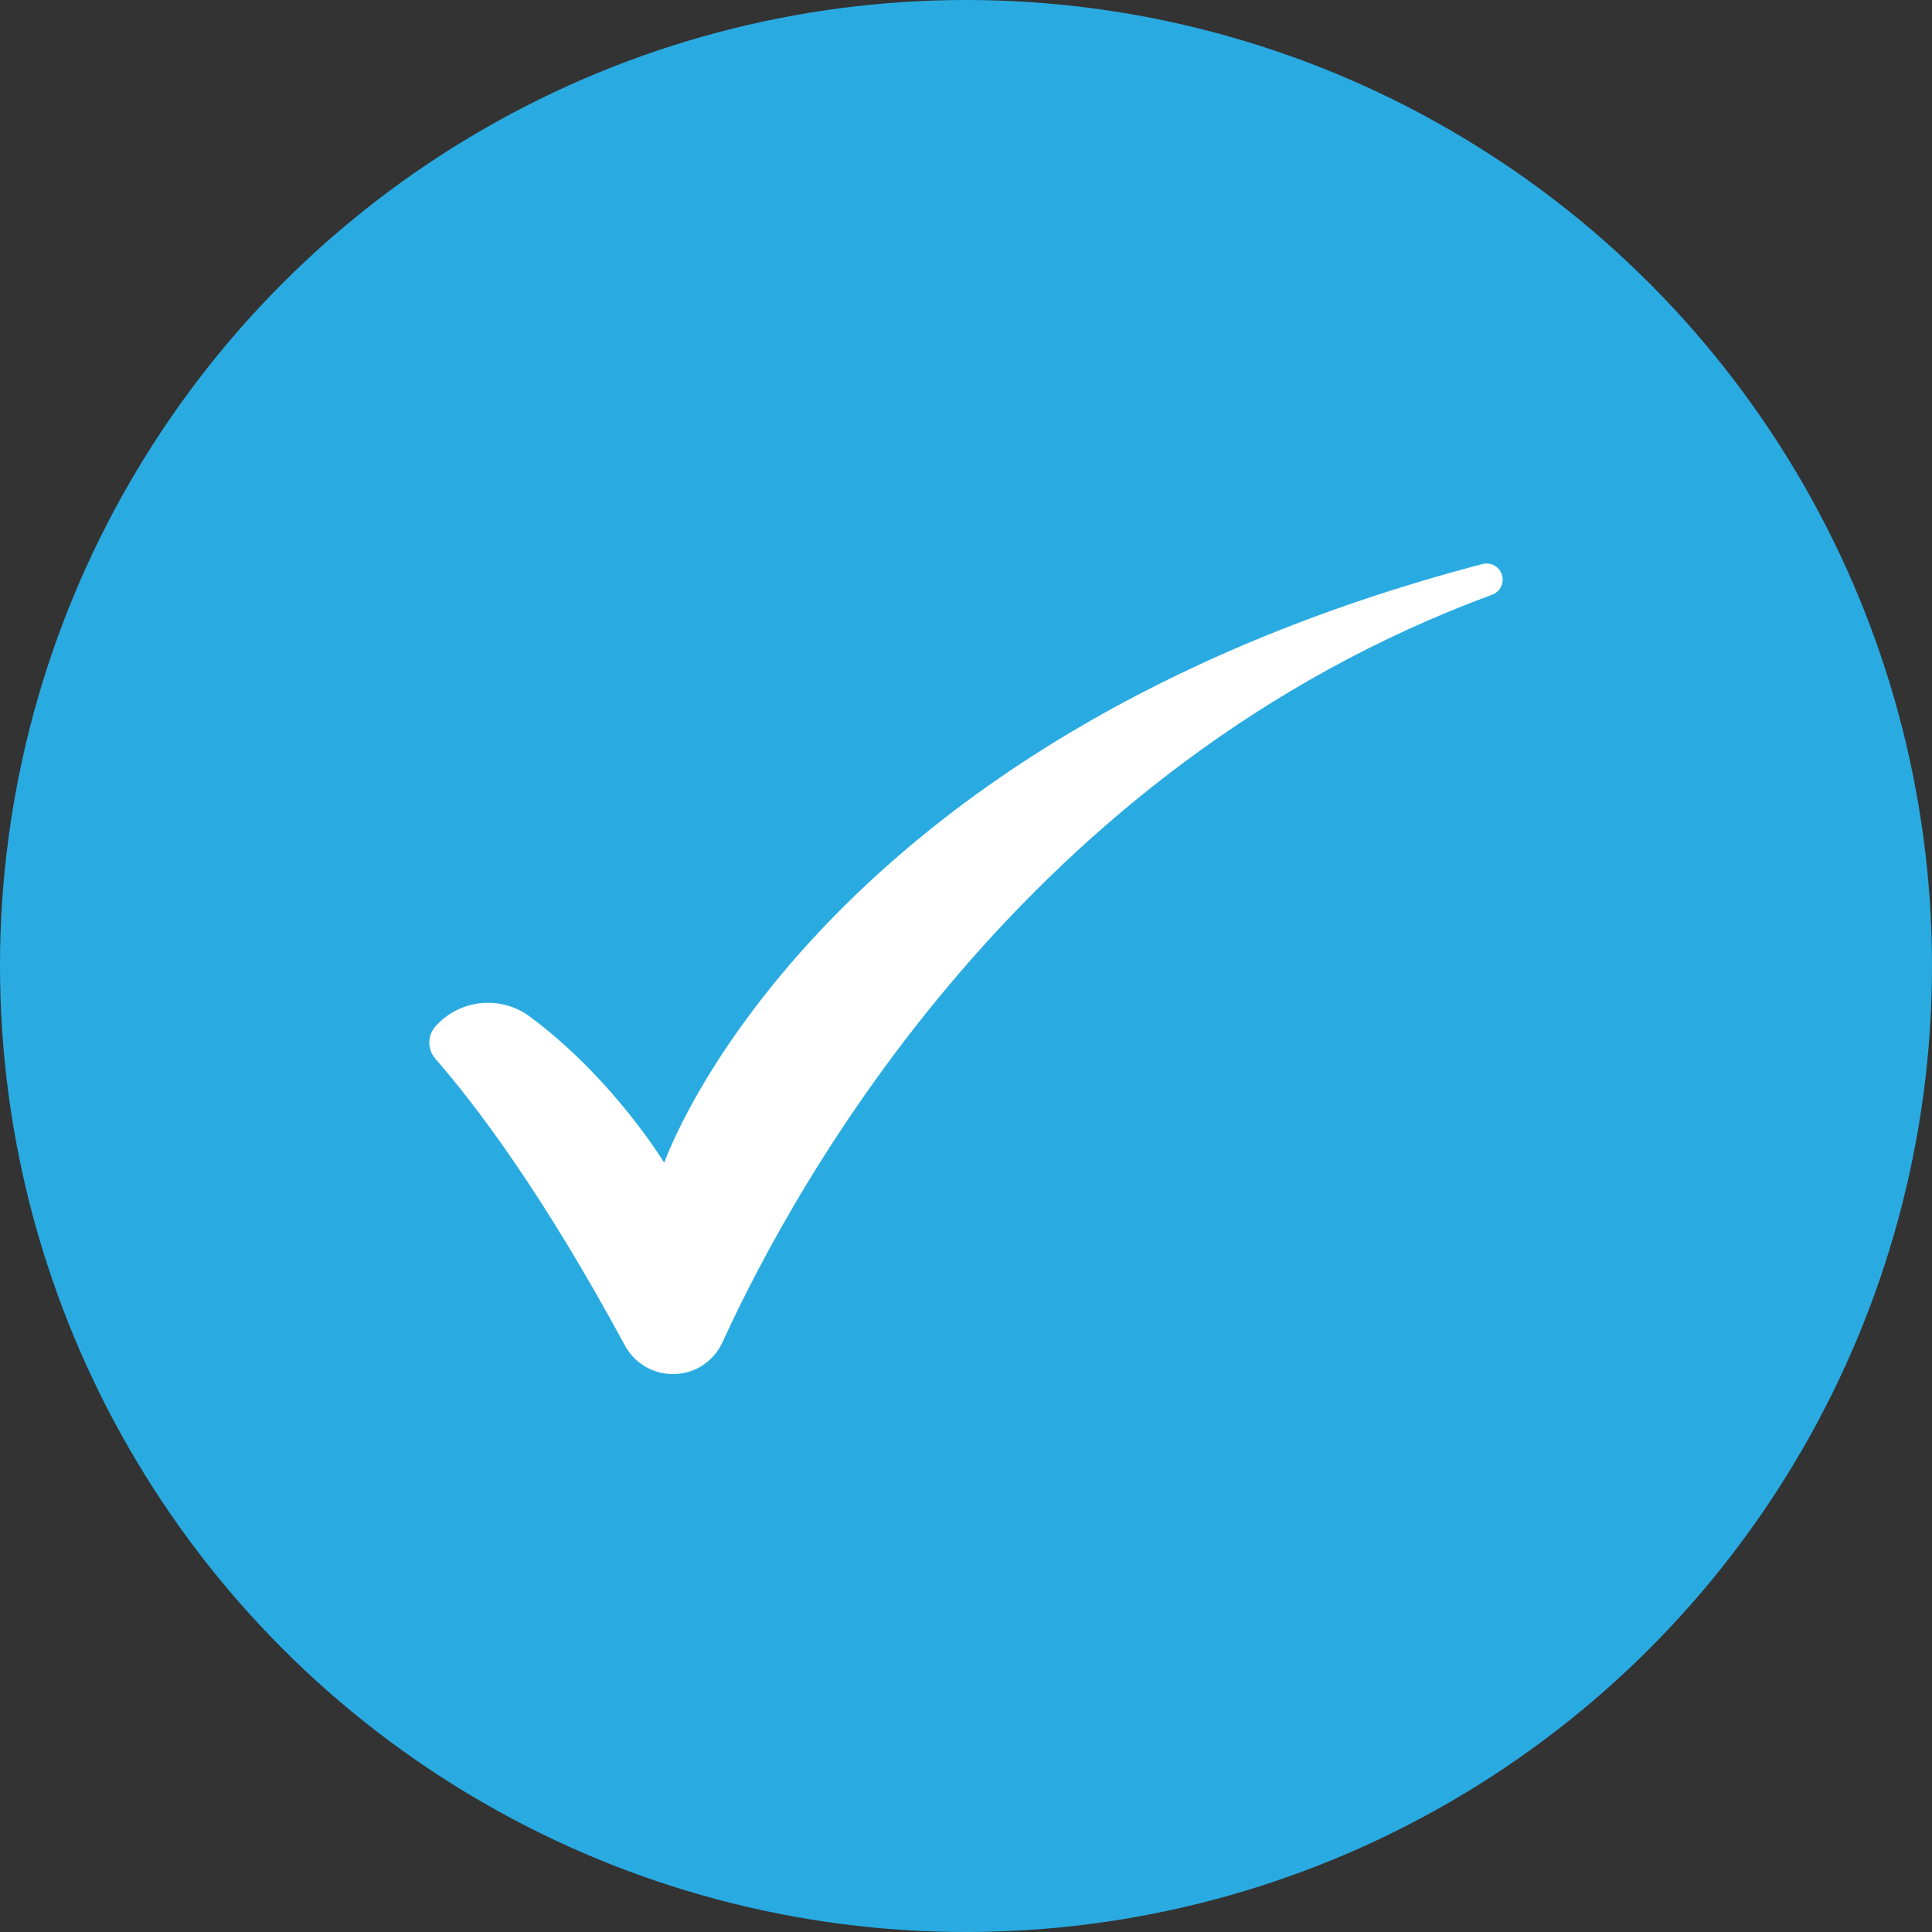 <svg xmlns="http://www.w3.org/2000/svg" width="72" height="72" viewBox="0 0 72 72" fill="none"><rect x="0" y="0" width="72" height="72" fill="#333333" stroke="none"/><circle cx="36" cy="36" r="36" fill="#29ABE2"></circle><path d="M55.61 22.162C38.222 28.569 29.698 43.96 26.923 50.025C26.761 50.379 26.502 50.678 26.175 50.888C25.848 51.098 25.467 51.209 25.079 51.208C24.712 51.209 24.352 51.11 24.037 50.923C23.722 50.735 23.463 50.466 23.289 50.143C20.215 44.459 17.745 41.2 16.228 39.46C16.079 39.29 15.998 39.072 16 38.846C16.002 38.62 16.087 38.403 16.239 38.236C16.676 37.753 17.277 37.45 17.925 37.385C18.573 37.32 19.222 37.498 19.746 37.885C22.87 40.207 24.753 43.334 24.753 43.334C24.753 43.334 30.192 27.598 55.251 21.019C55.396 20.982 55.549 21 55.681 21.07C55.813 21.14 55.915 21.256 55.965 21.397C56.018 21.546 56.011 21.709 55.944 21.852C55.878 21.995 55.758 22.106 55.61 22.162Z" fill="white"></path></svg>